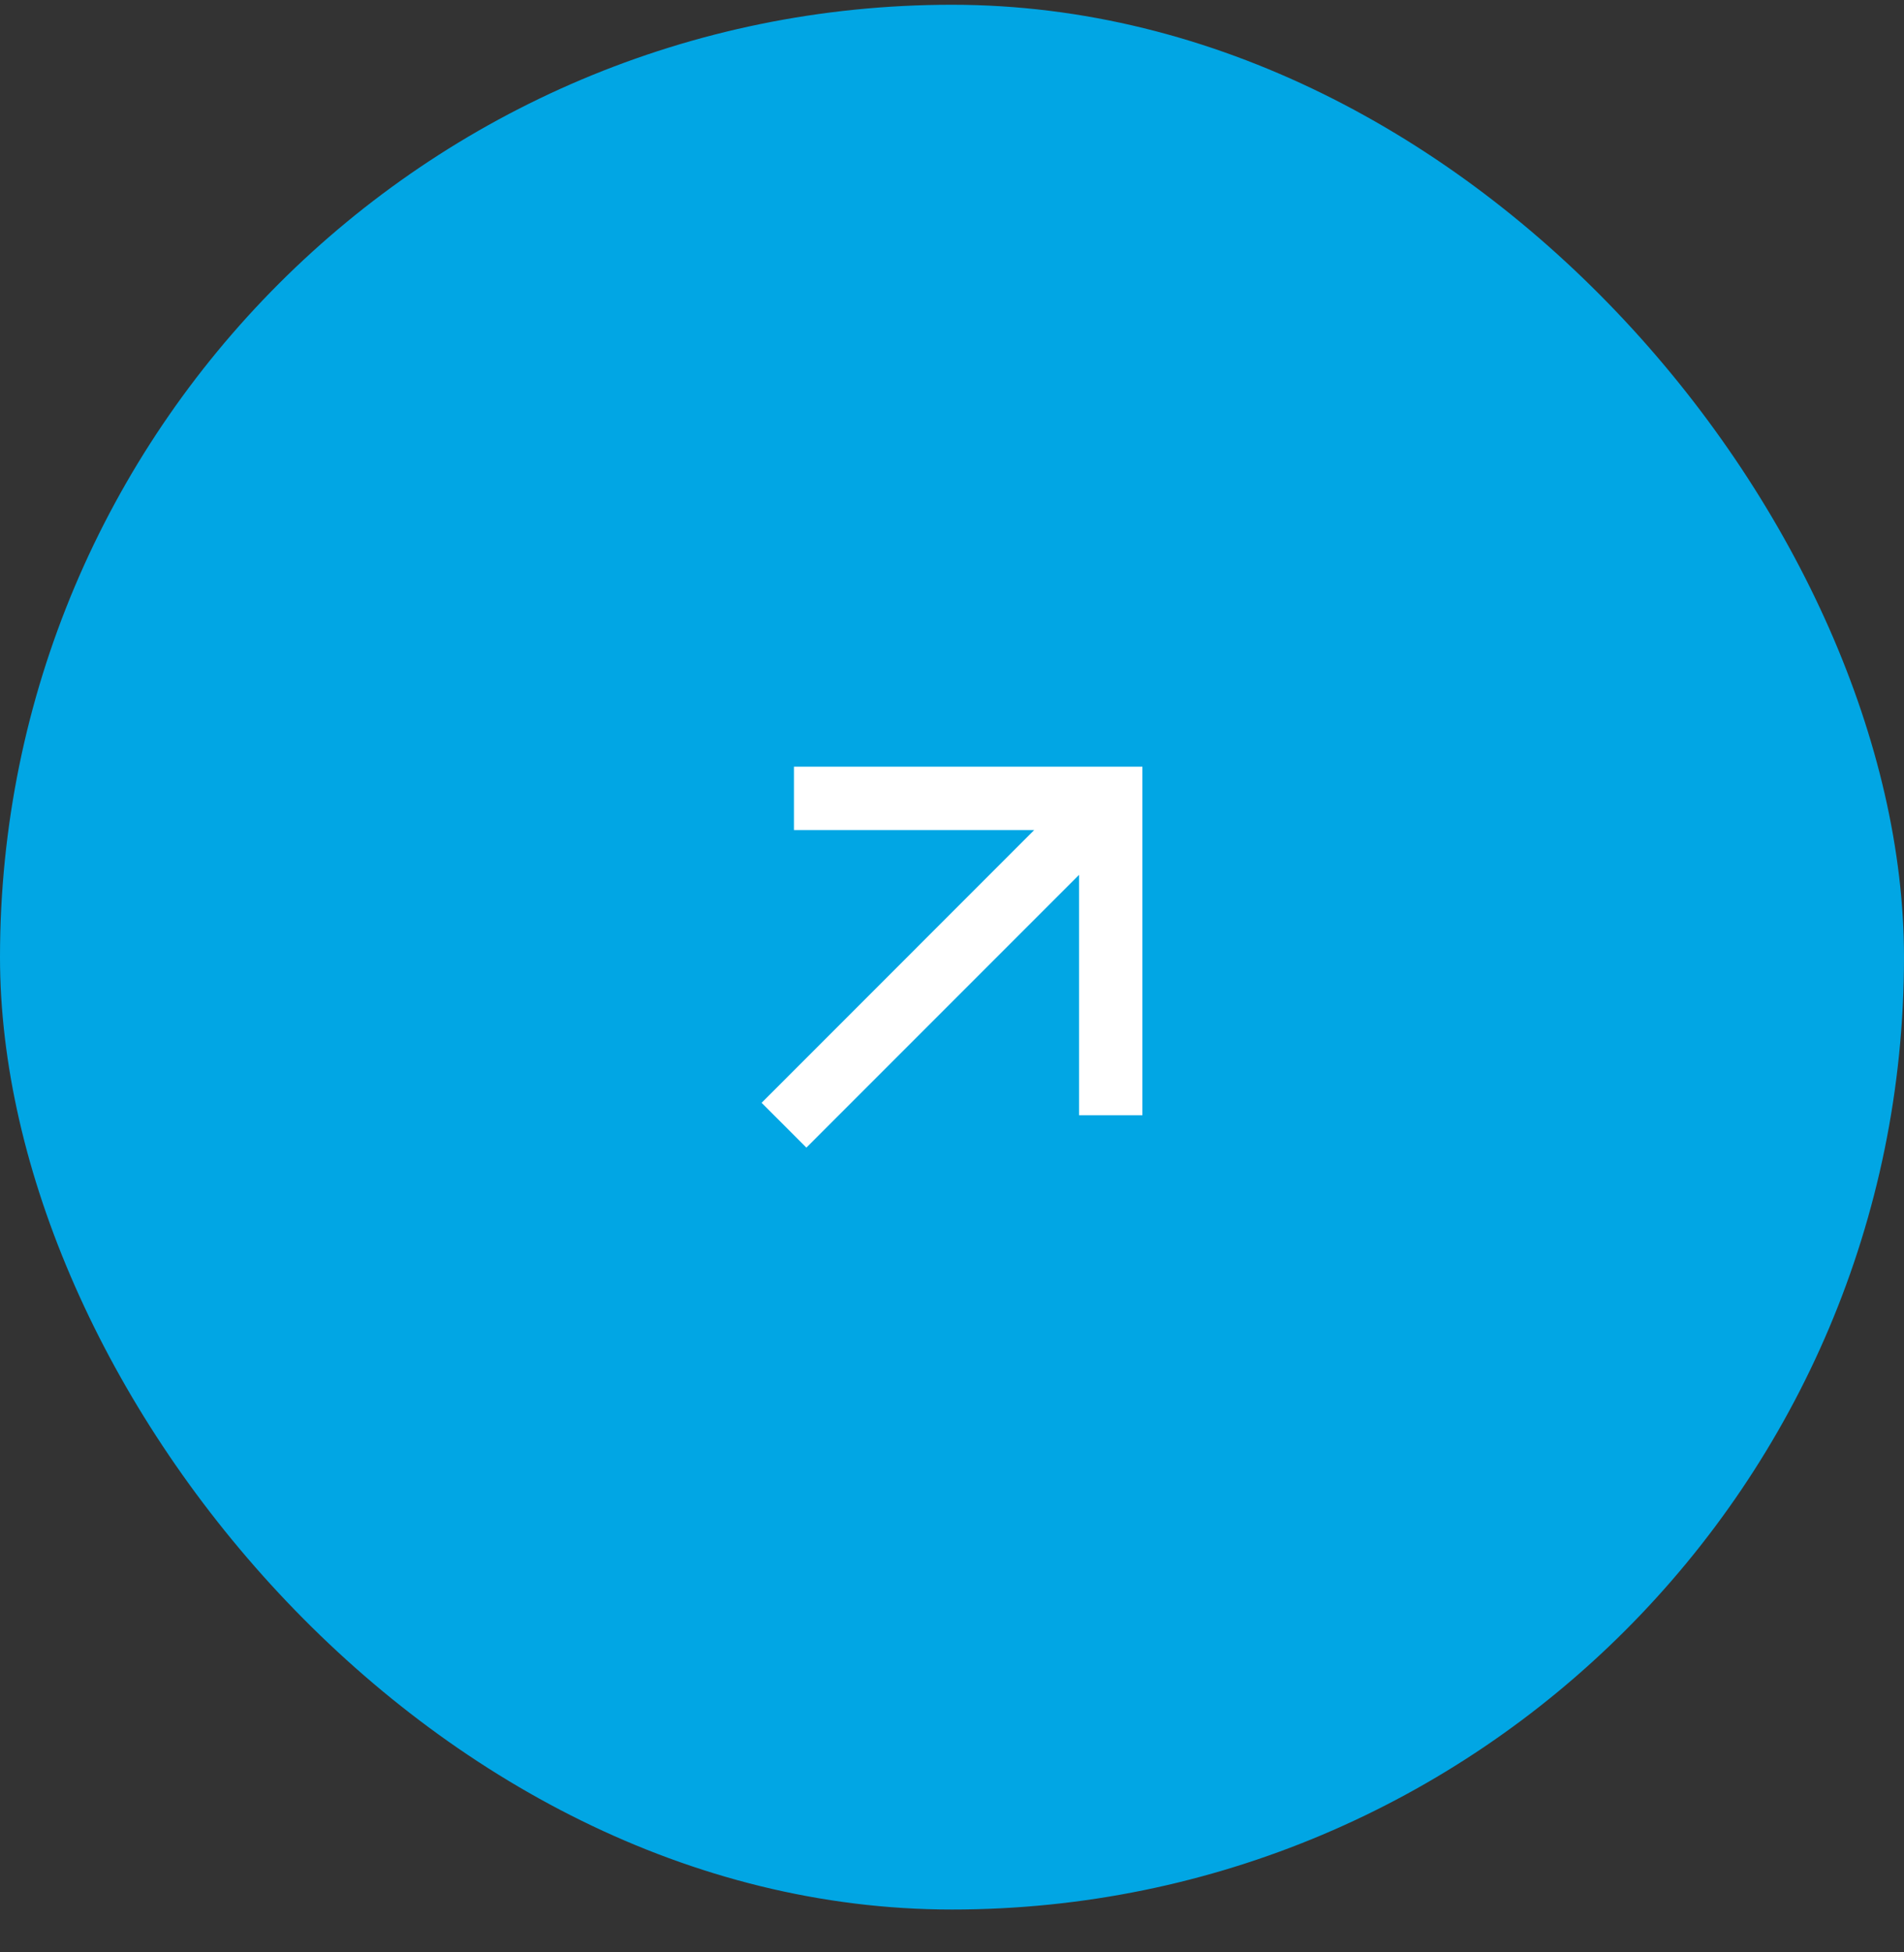 <svg width="40" height="41" viewBox="0 0 40 41" fill="none" xmlns="http://www.w3.org/2000/svg">
<rect x="0" y="0" width="40" height="41" fill="#333333" stroke="none"/>
<rect y="0.1" width="40" height="40" rx="20" fill="#01A6E4"/>
<path d="M22.669 18.372L16.941 24.1L16 23.159L21.727 17.431H16.68V16.1H24V23.42H22.669V18.372Z" fill="white"/>
</svg>
